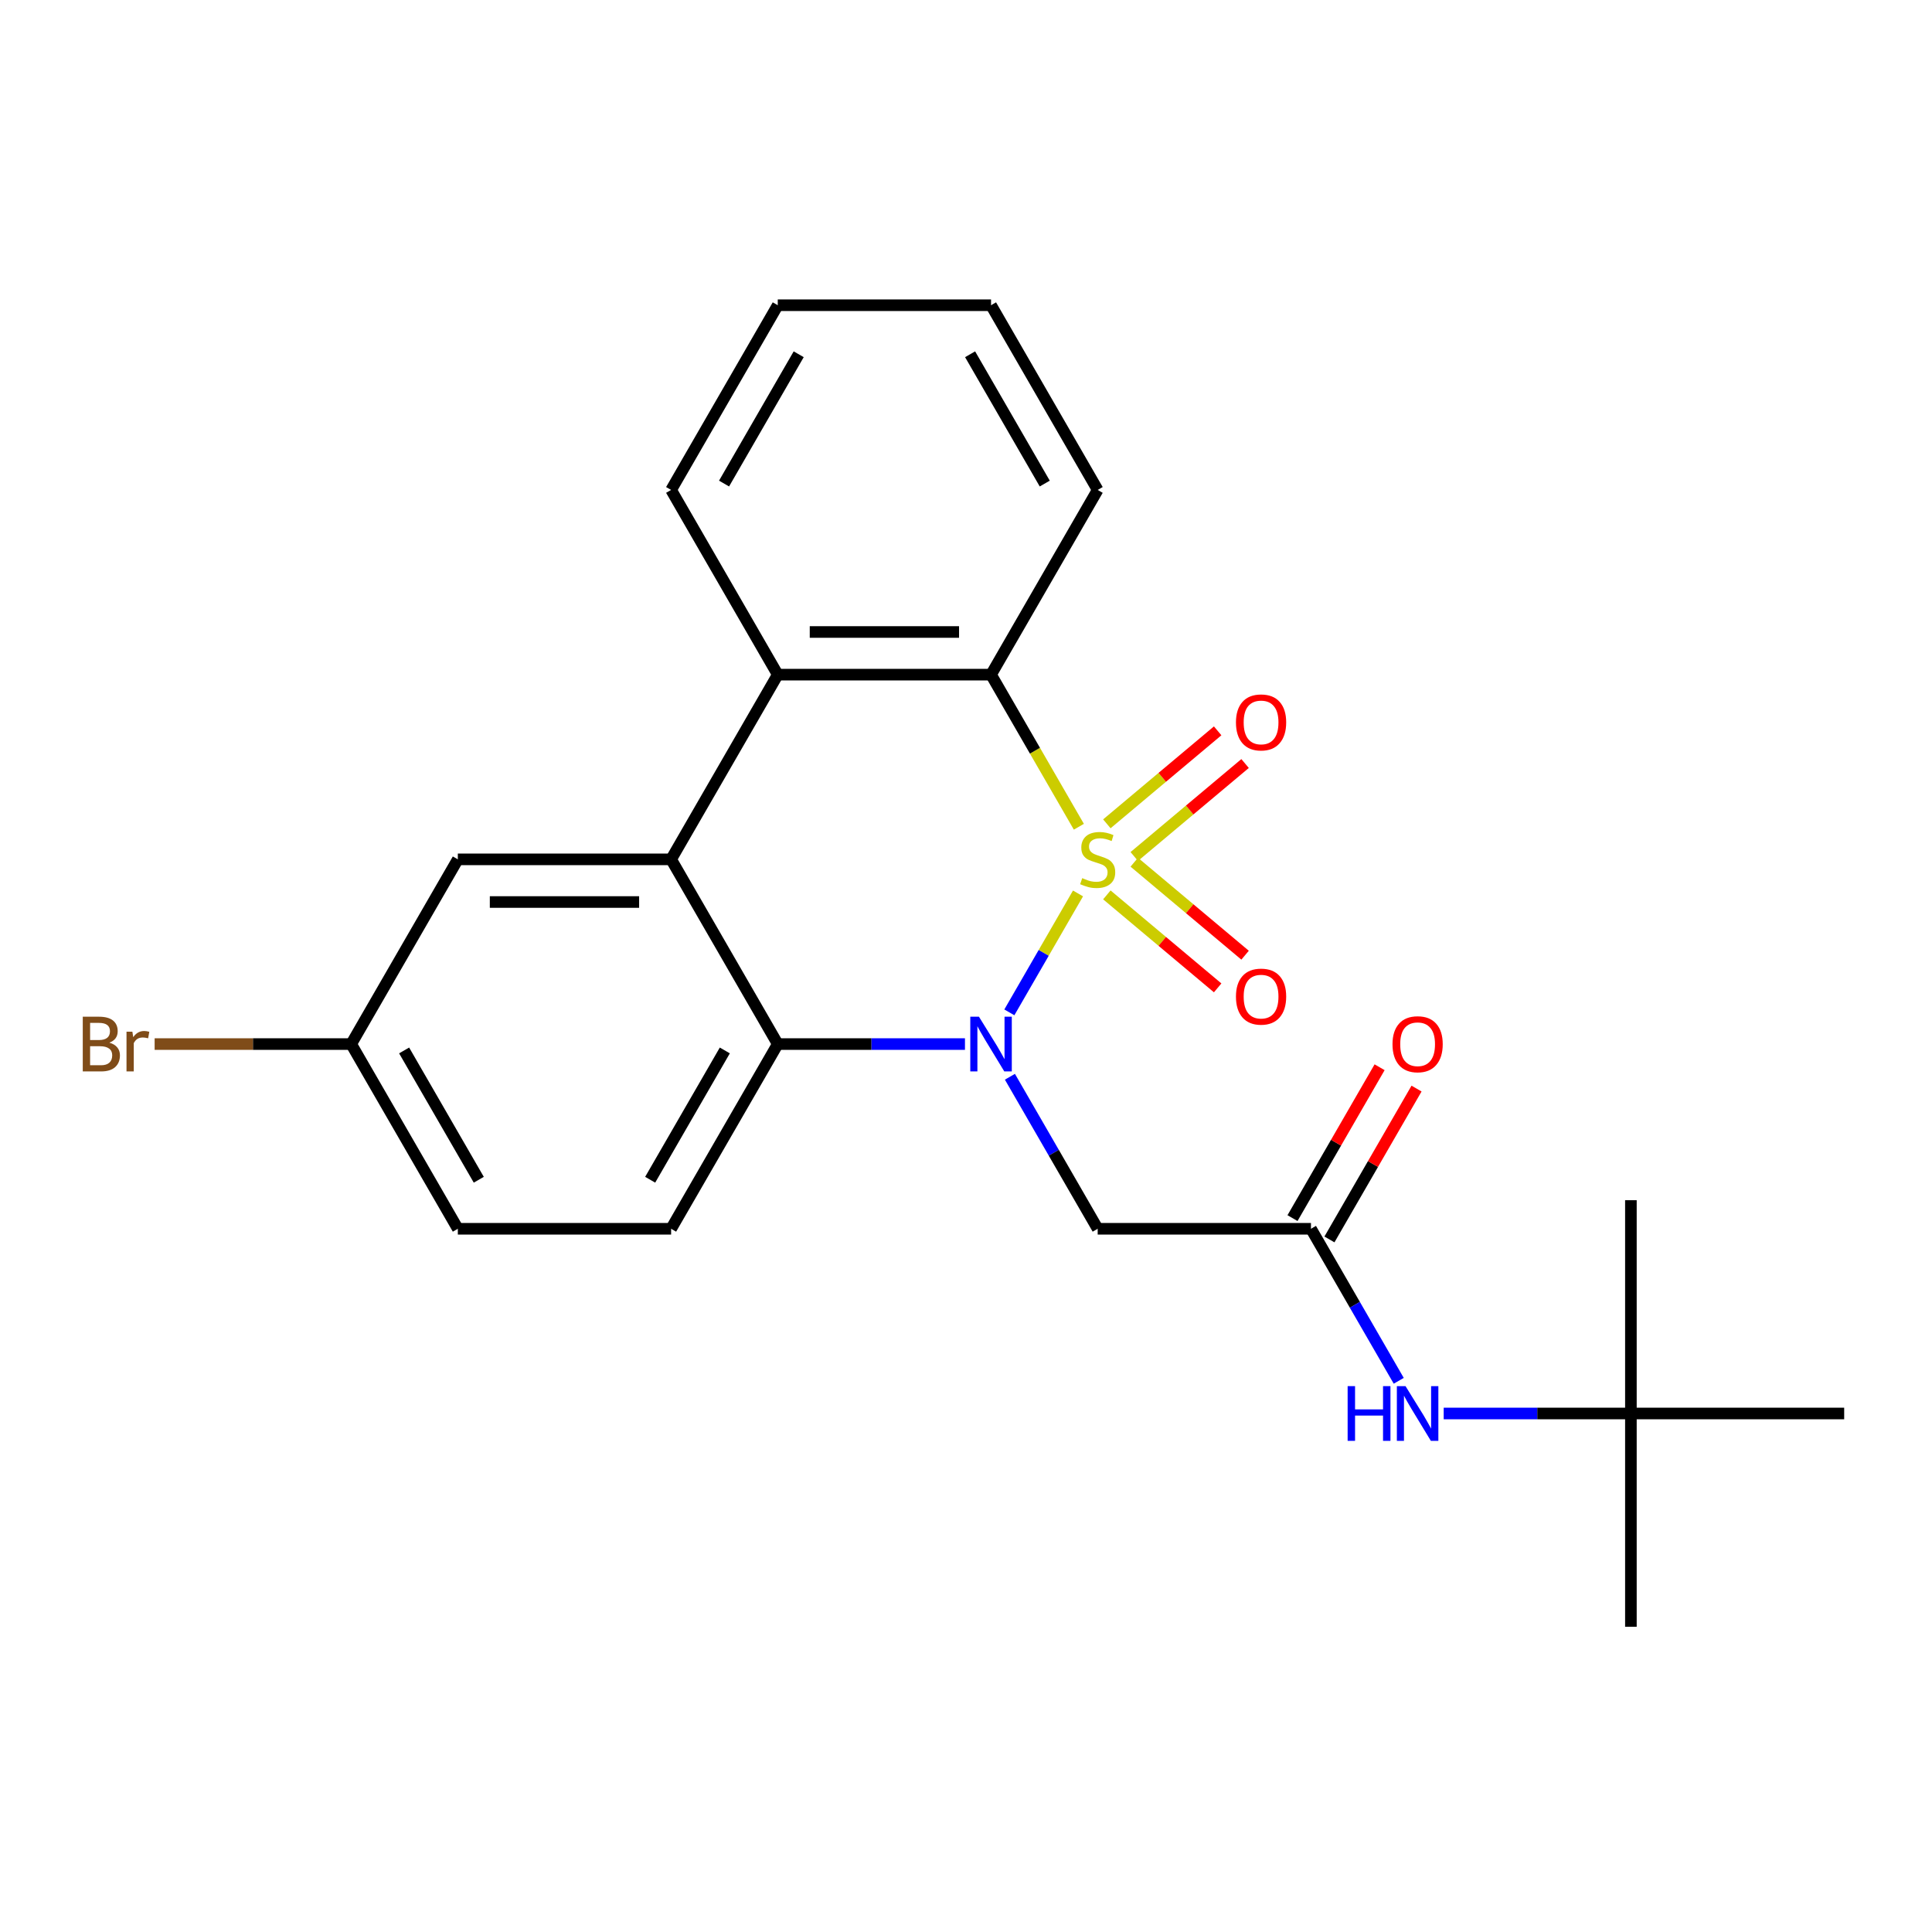 <?xml version='1.0' encoding='iso-8859-1'?>
<svg version='1.1' baseProfile='full'
              xmlns='http://www.w3.org/2000/svg'
                      xmlns:rdkit='http://www.rdkit.org/xml'
                      xmlns:xlink='http://www.w3.org/1999/xlink'
                  xml:space='preserve'
width='1000px' height='1000px' viewBox='0 0 1000 1000'>
<!-- END OF HEADER -->
<rect style='opacity:1.0;fill:#FFFFFF;stroke:none' width='1000' height='1000' x='0' y='0'> </rect>
<path class='bond-0' d='M 557.976,462.442 L 540.207,493.219' style='fill:none;fill-rule:evenodd;stroke:#CCCC00;stroke-width:6px;stroke-linecap:butt;stroke-linejoin:miter;stroke-opacity:1' />
<path class='bond-0' d='M 540.207,493.219 L 522.437,523.997' style='fill:none;fill-rule:evenodd;stroke:#0000FF;stroke-width:6px;stroke-linecap:butt;stroke-linejoin:miter;stroke-opacity:1' />
<path class='bond-1' d='M 558.415,427.922 L 535.689,388.559' style='fill:none;fill-rule:evenodd;stroke:#CCCC00;stroke-width:6px;stroke-linecap:butt;stroke-linejoin:miter;stroke-opacity:1' />
<path class='bond-1' d='M 535.689,388.559 L 512.962,349.197' style='fill:none;fill-rule:evenodd;stroke:#000000;stroke-width:6px;stroke-linecap:butt;stroke-linejoin:miter;stroke-opacity:1' />
<path class='bond-7' d='M 587.096,443.324 L 615.774,419.261' style='fill:none;fill-rule:evenodd;stroke:#CCCC00;stroke-width:6px;stroke-linecap:butt;stroke-linejoin:miter;stroke-opacity:1' />
<path class='bond-7' d='M 615.774,419.261 L 644.451,395.198' style='fill:none;fill-rule:evenodd;stroke:#FF0000;stroke-width:6px;stroke-linecap:butt;stroke-linejoin:miter;stroke-opacity:1' />
<path class='bond-7' d='M 572.904,426.41 L 601.581,402.347' style='fill:none;fill-rule:evenodd;stroke:#CCCC00;stroke-width:6px;stroke-linecap:butt;stroke-linejoin:miter;stroke-opacity:1' />
<path class='bond-7' d='M 601.581,402.347 L 630.259,378.284' style='fill:none;fill-rule:evenodd;stroke:#FF0000;stroke-width:6px;stroke-linecap:butt;stroke-linejoin:miter;stroke-opacity:1' />
<path class='bond-8' d='M 572.904,463.194 L 601.581,487.257' style='fill:none;fill-rule:evenodd;stroke:#CCCC00;stroke-width:6px;stroke-linecap:butt;stroke-linejoin:miter;stroke-opacity:1' />
<path class='bond-8' d='M 601.581,487.257 L 630.259,511.32' style='fill:none;fill-rule:evenodd;stroke:#FF0000;stroke-width:6px;stroke-linecap:butt;stroke-linejoin:miter;stroke-opacity:1' />
<path class='bond-8' d='M 587.096,446.28 L 615.774,470.343' style='fill:none;fill-rule:evenodd;stroke:#CCCC00;stroke-width:6px;stroke-linecap:butt;stroke-linejoin:miter;stroke-opacity:1' />
<path class='bond-8' d='M 615.774,470.343 L 644.451,494.406' style='fill:none;fill-rule:evenodd;stroke:#FF0000;stroke-width:6px;stroke-linecap:butt;stroke-linejoin:miter;stroke-opacity:1' />
<path class='bond-2' d='M 499.463,540.408 L 451.015,540.408' style='fill:none;fill-rule:evenodd;stroke:#0000FF;stroke-width:6px;stroke-linecap:butt;stroke-linejoin:miter;stroke-opacity:1' />
<path class='bond-2' d='M 451.015,540.408 L 402.567,540.408' style='fill:none;fill-rule:evenodd;stroke:#000000;stroke-width:6px;stroke-linecap:butt;stroke-linejoin:miter;stroke-opacity:1' />
<path class='bond-5' d='M 522.731,557.328 L 545.446,596.67' style='fill:none;fill-rule:evenodd;stroke:#0000FF;stroke-width:6px;stroke-linecap:butt;stroke-linejoin:miter;stroke-opacity:1' />
<path class='bond-5' d='M 545.446,596.67 L 568.16,636.013' style='fill:none;fill-rule:evenodd;stroke:#000000;stroke-width:6px;stroke-linecap:butt;stroke-linejoin:miter;stroke-opacity:1' />
<path class='bond-4' d='M 512.962,349.197 L 402.567,349.197' style='fill:none;fill-rule:evenodd;stroke:#000000;stroke-width:6px;stroke-linecap:butt;stroke-linejoin:miter;stroke-opacity:1' />
<path class='bond-4' d='M 496.403,327.117 L 419.126,327.117' style='fill:none;fill-rule:evenodd;stroke:#000000;stroke-width:6px;stroke-linecap:butt;stroke-linejoin:miter;stroke-opacity:1' />
<path class='bond-17' d='M 512.962,349.197 L 568.16,253.591' style='fill:none;fill-rule:evenodd;stroke:#000000;stroke-width:6px;stroke-linecap:butt;stroke-linejoin:miter;stroke-opacity:1' />
<path class='bond-9' d='M 402.567,540.408 L 347.369,636.013' style='fill:none;fill-rule:evenodd;stroke:#000000;stroke-width:6px;stroke-linecap:butt;stroke-linejoin:miter;stroke-opacity:1' />
<path class='bond-9' d='M 375.166,543.709 L 336.527,610.633' style='fill:none;fill-rule:evenodd;stroke:#000000;stroke-width:6px;stroke-linecap:butt;stroke-linejoin:miter;stroke-opacity:1' />
<path class='bond-24' d='M 402.567,540.408 L 347.369,444.802' style='fill:none;fill-rule:evenodd;stroke:#000000;stroke-width:6px;stroke-linecap:butt;stroke-linejoin:miter;stroke-opacity:1' />
<path class='bond-3' d='M 347.369,444.802 L 402.567,349.197' style='fill:none;fill-rule:evenodd;stroke:#000000;stroke-width:6px;stroke-linecap:butt;stroke-linejoin:miter;stroke-opacity:1' />
<path class='bond-11' d='M 347.369,444.802 L 236.973,444.802' style='fill:none;fill-rule:evenodd;stroke:#000000;stroke-width:6px;stroke-linecap:butt;stroke-linejoin:miter;stroke-opacity:1' />
<path class='bond-11' d='M 330.809,466.881 L 253.532,466.881' style='fill:none;fill-rule:evenodd;stroke:#000000;stroke-width:6px;stroke-linecap:butt;stroke-linejoin:miter;stroke-opacity:1' />
<path class='bond-18' d='M 402.567,349.197 L 347.369,253.591' style='fill:none;fill-rule:evenodd;stroke:#000000;stroke-width:6px;stroke-linecap:butt;stroke-linejoin:miter;stroke-opacity:1' />
<path class='bond-6' d='M 568.16,636.013 L 678.556,636.013' style='fill:none;fill-rule:evenodd;stroke:#000000;stroke-width:6px;stroke-linecap:butt;stroke-linejoin:miter;stroke-opacity:1' />
<path class='bond-10' d='M 678.556,636.013 L 701.271,675.356' style='fill:none;fill-rule:evenodd;stroke:#000000;stroke-width:6px;stroke-linecap:butt;stroke-linejoin:miter;stroke-opacity:1' />
<path class='bond-10' d='M 701.271,675.356 L 723.985,714.699' style='fill:none;fill-rule:evenodd;stroke:#0000FF;stroke-width:6px;stroke-linecap:butt;stroke-linejoin:miter;stroke-opacity:1' />
<path class='bond-12' d='M 688.117,641.533 L 710.658,602.49' style='fill:none;fill-rule:evenodd;stroke:#000000;stroke-width:6px;stroke-linecap:butt;stroke-linejoin:miter;stroke-opacity:1' />
<path class='bond-12' d='M 710.658,602.49 L 733.199,563.447' style='fill:none;fill-rule:evenodd;stroke:#FF0000;stroke-width:6px;stroke-linecap:butt;stroke-linejoin:miter;stroke-opacity:1' />
<path class='bond-12' d='M 668.996,630.493 L 691.537,591.451' style='fill:none;fill-rule:evenodd;stroke:#000000;stroke-width:6px;stroke-linecap:butt;stroke-linejoin:miter;stroke-opacity:1' />
<path class='bond-12' d='M 691.537,591.451 L 714.078,552.408' style='fill:none;fill-rule:evenodd;stroke:#FF0000;stroke-width:6px;stroke-linecap:butt;stroke-linejoin:miter;stroke-opacity:1' />
<path class='bond-15' d='M 347.369,636.013 L 236.973,636.013' style='fill:none;fill-rule:evenodd;stroke:#000000;stroke-width:6px;stroke-linecap:butt;stroke-linejoin:miter;stroke-opacity:1' />
<path class='bond-13' d='M 747.254,731.619 L 795.702,731.619' style='fill:none;fill-rule:evenodd;stroke:#0000FF;stroke-width:6px;stroke-linecap:butt;stroke-linejoin:miter;stroke-opacity:1' />
<path class='bond-13' d='M 795.702,731.619 L 844.15,731.619' style='fill:none;fill-rule:evenodd;stroke:#000000;stroke-width:6px;stroke-linecap:butt;stroke-linejoin:miter;stroke-opacity:1' />
<path class='bond-14' d='M 236.973,444.802 L 181.775,540.408' style='fill:none;fill-rule:evenodd;stroke:#000000;stroke-width:6px;stroke-linecap:butt;stroke-linejoin:miter;stroke-opacity:1' />
<path class='bond-19' d='M 844.15,731.619 L 844.15,842.014' style='fill:none;fill-rule:evenodd;stroke:#000000;stroke-width:6px;stroke-linecap:butt;stroke-linejoin:miter;stroke-opacity:1' />
<path class='bond-20' d='M 844.15,731.619 L 844.15,621.223' style='fill:none;fill-rule:evenodd;stroke:#000000;stroke-width:6px;stroke-linecap:butt;stroke-linejoin:miter;stroke-opacity:1' />
<path class='bond-21' d='M 844.15,731.619 L 954.545,731.619' style='fill:none;fill-rule:evenodd;stroke:#000000;stroke-width:6px;stroke-linecap:butt;stroke-linejoin:miter;stroke-opacity:1' />
<path class='bond-16' d='M 181.775,540.408 L 130.907,540.408' style='fill:none;fill-rule:evenodd;stroke:#000000;stroke-width:6px;stroke-linecap:butt;stroke-linejoin:miter;stroke-opacity:1' />
<path class='bond-16' d='M 130.907,540.408 L 80.039,540.408' style='fill:none;fill-rule:evenodd;stroke:#7F4C19;stroke-width:6px;stroke-linecap:butt;stroke-linejoin:miter;stroke-opacity:1' />
<path class='bond-26' d='M 181.775,540.408 L 236.973,636.013' style='fill:none;fill-rule:evenodd;stroke:#000000;stroke-width:6px;stroke-linecap:butt;stroke-linejoin:miter;stroke-opacity:1' />
<path class='bond-26' d='M 209.176,543.709 L 247.815,610.633' style='fill:none;fill-rule:evenodd;stroke:#000000;stroke-width:6px;stroke-linecap:butt;stroke-linejoin:miter;stroke-opacity:1' />
<path class='bond-23' d='M 568.16,253.591 L 512.962,157.986' style='fill:none;fill-rule:evenodd;stroke:#000000;stroke-width:6px;stroke-linecap:butt;stroke-linejoin:miter;stroke-opacity:1' />
<path class='bond-23' d='M 540.76,250.29 L 502.121,183.366' style='fill:none;fill-rule:evenodd;stroke:#000000;stroke-width:6px;stroke-linecap:butt;stroke-linejoin:miter;stroke-opacity:1' />
<path class='bond-25' d='M 347.369,253.591 L 402.567,157.986' style='fill:none;fill-rule:evenodd;stroke:#000000;stroke-width:6px;stroke-linecap:butt;stroke-linejoin:miter;stroke-opacity:1' />
<path class='bond-25' d='M 374.77,250.29 L 413.408,183.366' style='fill:none;fill-rule:evenodd;stroke:#000000;stroke-width:6px;stroke-linecap:butt;stroke-linejoin:miter;stroke-opacity:1' />
<path class='bond-22' d='M 402.567,157.986 L 512.962,157.986' style='fill:none;fill-rule:evenodd;stroke:#000000;stroke-width:6px;stroke-linecap:butt;stroke-linejoin:miter;stroke-opacity:1' />
<path  class='atom-0' d='M 560.16 454.522
Q 560.48 454.642, 561.8 455.202
Q 563.12 455.762, 564.56 456.122
Q 566.04 456.442, 567.48 456.442
Q 570.16 456.442, 571.72 455.162
Q 573.28 453.842, 573.28 451.562
Q 573.28 450.002, 572.48 449.042
Q 571.72 448.082, 570.52 447.562
Q 569.32 447.042, 567.32 446.442
Q 564.8 445.682, 563.28 444.962
Q 561.8 444.242, 560.72 442.722
Q 559.68 441.202, 559.68 438.642
Q 559.68 435.082, 562.08 432.882
Q 564.52 430.682, 569.32 430.682
Q 572.6 430.682, 576.32 432.242
L 575.4 435.322
Q 572 433.922, 569.44 433.922
Q 566.68 433.922, 565.16 435.082
Q 563.64 436.202, 563.68 438.162
Q 563.68 439.682, 564.44 440.602
Q 565.24 441.522, 566.36 442.042
Q 567.52 442.562, 569.44 443.162
Q 572 443.962, 573.52 444.762
Q 575.04 445.562, 576.12 447.202
Q 577.24 448.802, 577.24 451.562
Q 577.24 455.482, 574.6 457.602
Q 572 459.682, 567.64 459.682
Q 565.12 459.682, 563.2 459.122
Q 561.32 458.602, 559.08 457.682
L 560.16 454.522
' fill='#CCCC00'/>
<path  class='atom-1' d='M 506.702 526.248
L 515.982 541.248
Q 516.902 542.728, 518.382 545.408
Q 519.862 548.088, 519.942 548.248
L 519.942 526.248
L 523.702 526.248
L 523.702 554.568
L 519.822 554.568
L 509.862 538.168
Q 508.702 536.248, 507.462 534.048
Q 506.262 531.848, 505.902 531.168
L 505.902 554.568
L 502.222 554.568
L 502.222 526.248
L 506.702 526.248
' fill='#0000FF'/>
<path  class='atom-8' d='M 639.728 373.921
Q 639.728 367.121, 643.088 363.321
Q 646.448 359.521, 652.728 359.521
Q 659.008 359.521, 662.368 363.321
Q 665.728 367.121, 665.728 373.921
Q 665.728 380.801, 662.328 384.721
Q 658.928 388.601, 652.728 388.601
Q 646.488 388.601, 643.088 384.721
Q 639.728 380.841, 639.728 373.921
M 652.728 385.401
Q 657.048 385.401, 659.368 382.521
Q 661.728 379.601, 661.728 373.921
Q 661.728 368.361, 659.368 365.561
Q 657.048 362.721, 652.728 362.721
Q 648.408 362.721, 646.048 365.521
Q 643.728 368.321, 643.728 373.921
Q 643.728 379.641, 646.048 382.521
Q 648.408 385.401, 652.728 385.401
' fill='#FF0000'/>
<path  class='atom-9' d='M 639.728 515.843
Q 639.728 509.043, 643.088 505.243
Q 646.448 501.443, 652.728 501.443
Q 659.008 501.443, 662.368 505.243
Q 665.728 509.043, 665.728 515.843
Q 665.728 522.723, 662.328 526.643
Q 658.928 530.523, 652.728 530.523
Q 646.488 530.523, 643.088 526.643
Q 639.728 522.763, 639.728 515.843
M 652.728 527.323
Q 657.048 527.323, 659.368 524.443
Q 661.728 521.523, 661.728 515.843
Q 661.728 510.283, 659.368 507.483
Q 657.048 504.643, 652.728 504.643
Q 648.408 504.643, 646.048 507.443
Q 643.728 510.243, 643.728 515.843
Q 643.728 521.563, 646.048 524.443
Q 648.408 527.323, 652.728 527.323
' fill='#FF0000'/>
<path  class='atom-11' d='M 697.534 717.459
L 701.374 717.459
L 701.374 729.499
L 715.854 729.499
L 715.854 717.459
L 719.694 717.459
L 719.694 745.779
L 715.854 745.779
L 715.854 732.699
L 701.374 732.699
L 701.374 745.779
L 697.534 745.779
L 697.534 717.459
' fill='#0000FF'/>
<path  class='atom-11' d='M 727.494 717.459
L 736.774 732.459
Q 737.694 733.939, 739.174 736.619
Q 740.654 739.299, 740.734 739.459
L 740.734 717.459
L 744.494 717.459
L 744.494 745.779
L 740.614 745.779
L 730.654 729.379
Q 729.494 727.459, 728.254 725.259
Q 727.054 723.059, 726.694 722.379
L 726.694 745.779
L 723.014 745.779
L 723.014 717.459
L 727.494 717.459
' fill='#0000FF'/>
<path  class='atom-13' d='M 720.754 540.488
Q 720.754 533.688, 724.114 529.888
Q 727.474 526.088, 733.754 526.088
Q 740.034 526.088, 743.394 529.888
Q 746.754 533.688, 746.754 540.488
Q 746.754 547.368, 743.354 551.288
Q 739.954 555.168, 733.754 555.168
Q 727.514 555.168, 724.114 551.288
Q 720.754 547.408, 720.754 540.488
M 733.754 551.968
Q 738.074 551.968, 740.394 549.088
Q 742.754 546.168, 742.754 540.488
Q 742.754 534.928, 740.394 532.128
Q 738.074 529.288, 733.754 529.288
Q 729.434 529.288, 727.074 532.088
Q 724.754 534.888, 724.754 540.488
Q 724.754 546.208, 727.074 549.088
Q 729.434 551.968, 733.754 551.968
' fill='#FF0000'/>
<path  class='atom-17' d='M 56.599 539.688
Q 59.319 540.448, 60.679 542.128
Q 62.08 543.768, 62.08 546.208
Q 62.08 550.128, 59.559 552.368
Q 57.08 554.568, 52.359 554.568
L 42.84 554.568
L 42.84 526.248
L 51.2 526.248
Q 56.039 526.248, 58.48 528.208
Q 60.919 530.168, 60.919 533.768
Q 60.919 538.048, 56.599 539.688
M 46.639 529.448
L 46.639 538.328
L 51.2 538.328
Q 53.999 538.328, 55.44 537.208
Q 56.919 536.048, 56.919 533.768
Q 56.919 529.448, 51.2 529.448
L 46.639 529.448
M 52.359 551.368
Q 55.12 551.368, 56.599 550.048
Q 58.08 548.728, 58.08 546.208
Q 58.08 543.888, 56.44 542.728
Q 54.84 541.528, 51.76 541.528
L 46.639 541.528
L 46.639 551.368
L 52.359 551.368
' fill='#7F4C19'/>
<path  class='atom-17' d='M 68.519 534.008
L 68.96 536.848
Q 71.12 533.648, 74.639 533.648
Q 75.76 533.648, 77.279 534.048
L 76.68 537.408
Q 74.96 537.008, 73.999 537.008
Q 72.32 537.008, 71.2 537.688
Q 70.12 538.328, 69.24 539.888
L 69.24 554.568
L 65.48 554.568
L 65.48 534.008
L 68.519 534.008
' fill='#7F4C19'/>
</svg>

